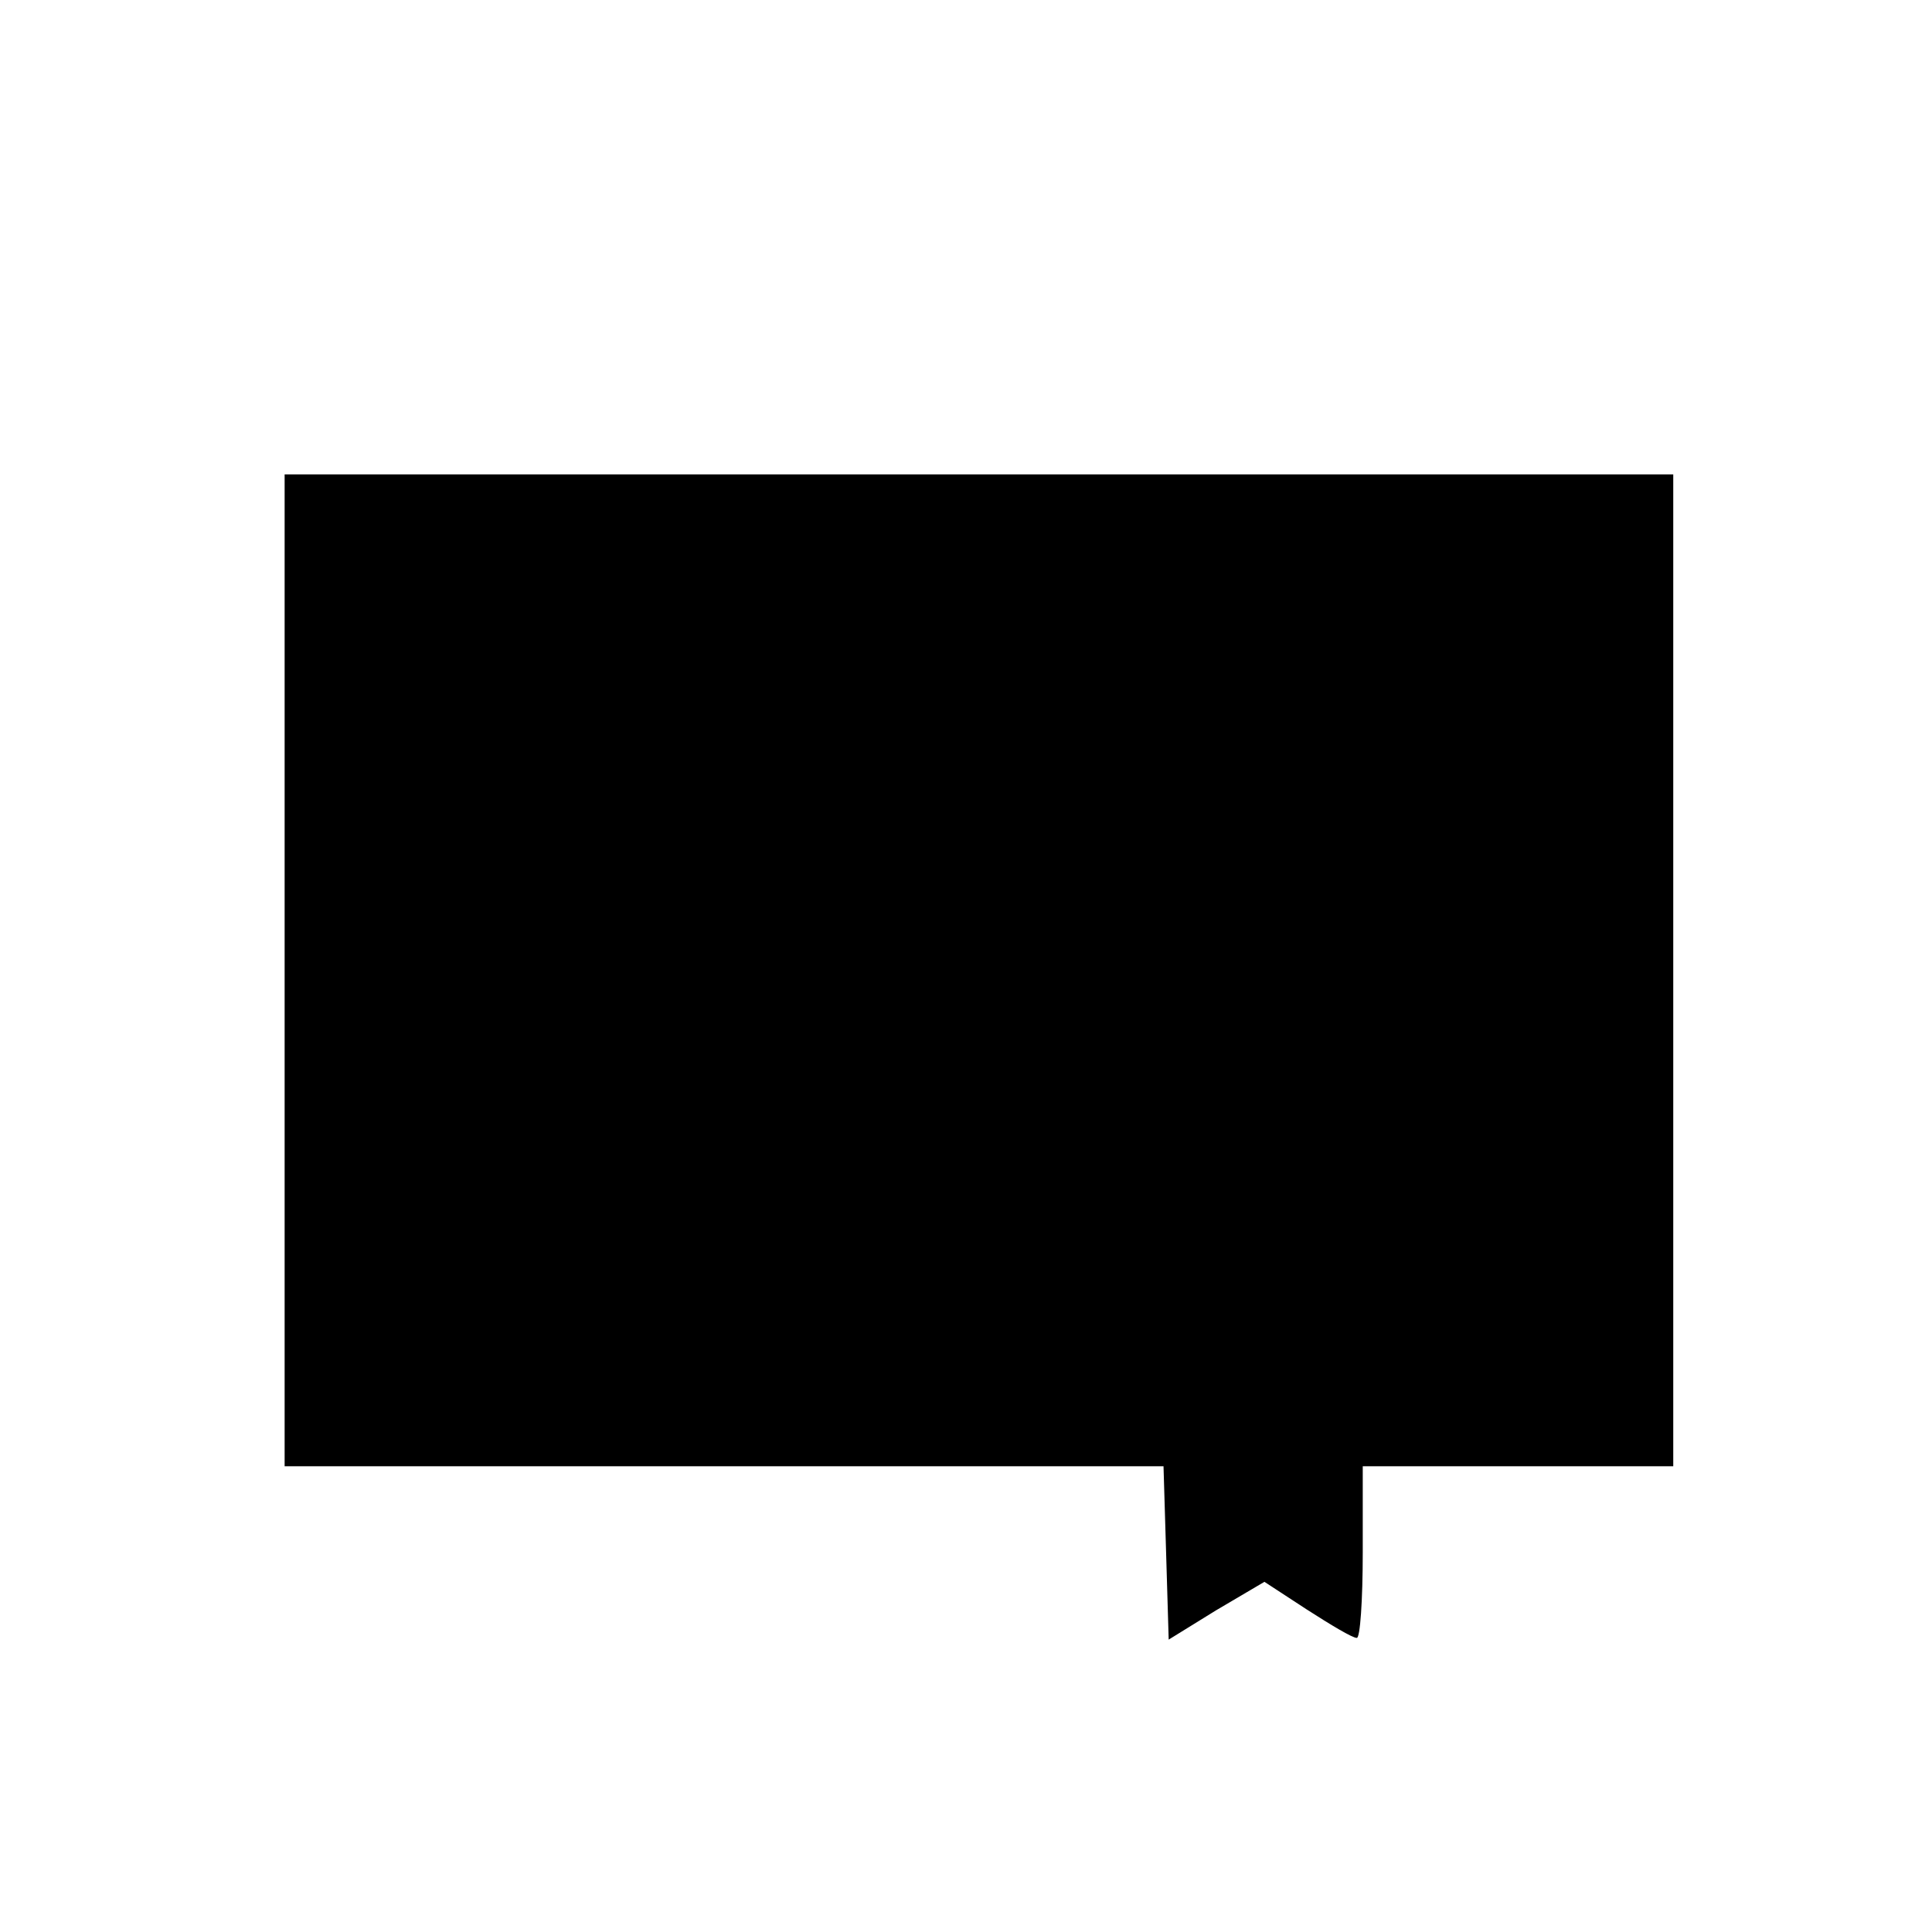 <?xml version="1.0" standalone="no"?>
<!DOCTYPE svg PUBLIC "-//W3C//DTD SVG 20010904//EN"
 "http://www.w3.org/TR/2001/REC-SVG-20010904/DTD/svg10.dtd">
<svg version="1.0" xmlns="http://www.w3.org/2000/svg"
 width="224pt" height="224pt" viewBox="0 0 224 224"
 preserveAspectRatio="xMidYMid meet">
<g transform="translate(0,224) scale(0.1,-0.1)"
fill="#000000" stroke="none">
<path d="M330 1115 l0 -575 510 0 509 0 3 -100 3 -101 55 34 56 33 49 -32 c28
-18 53 -33 58 -33 4 -1 7 44 7 99 l0 100 180 0 180 0 0 575 0 575 -805 0 -805
0 0 -575z"/>
</g>
</svg>
